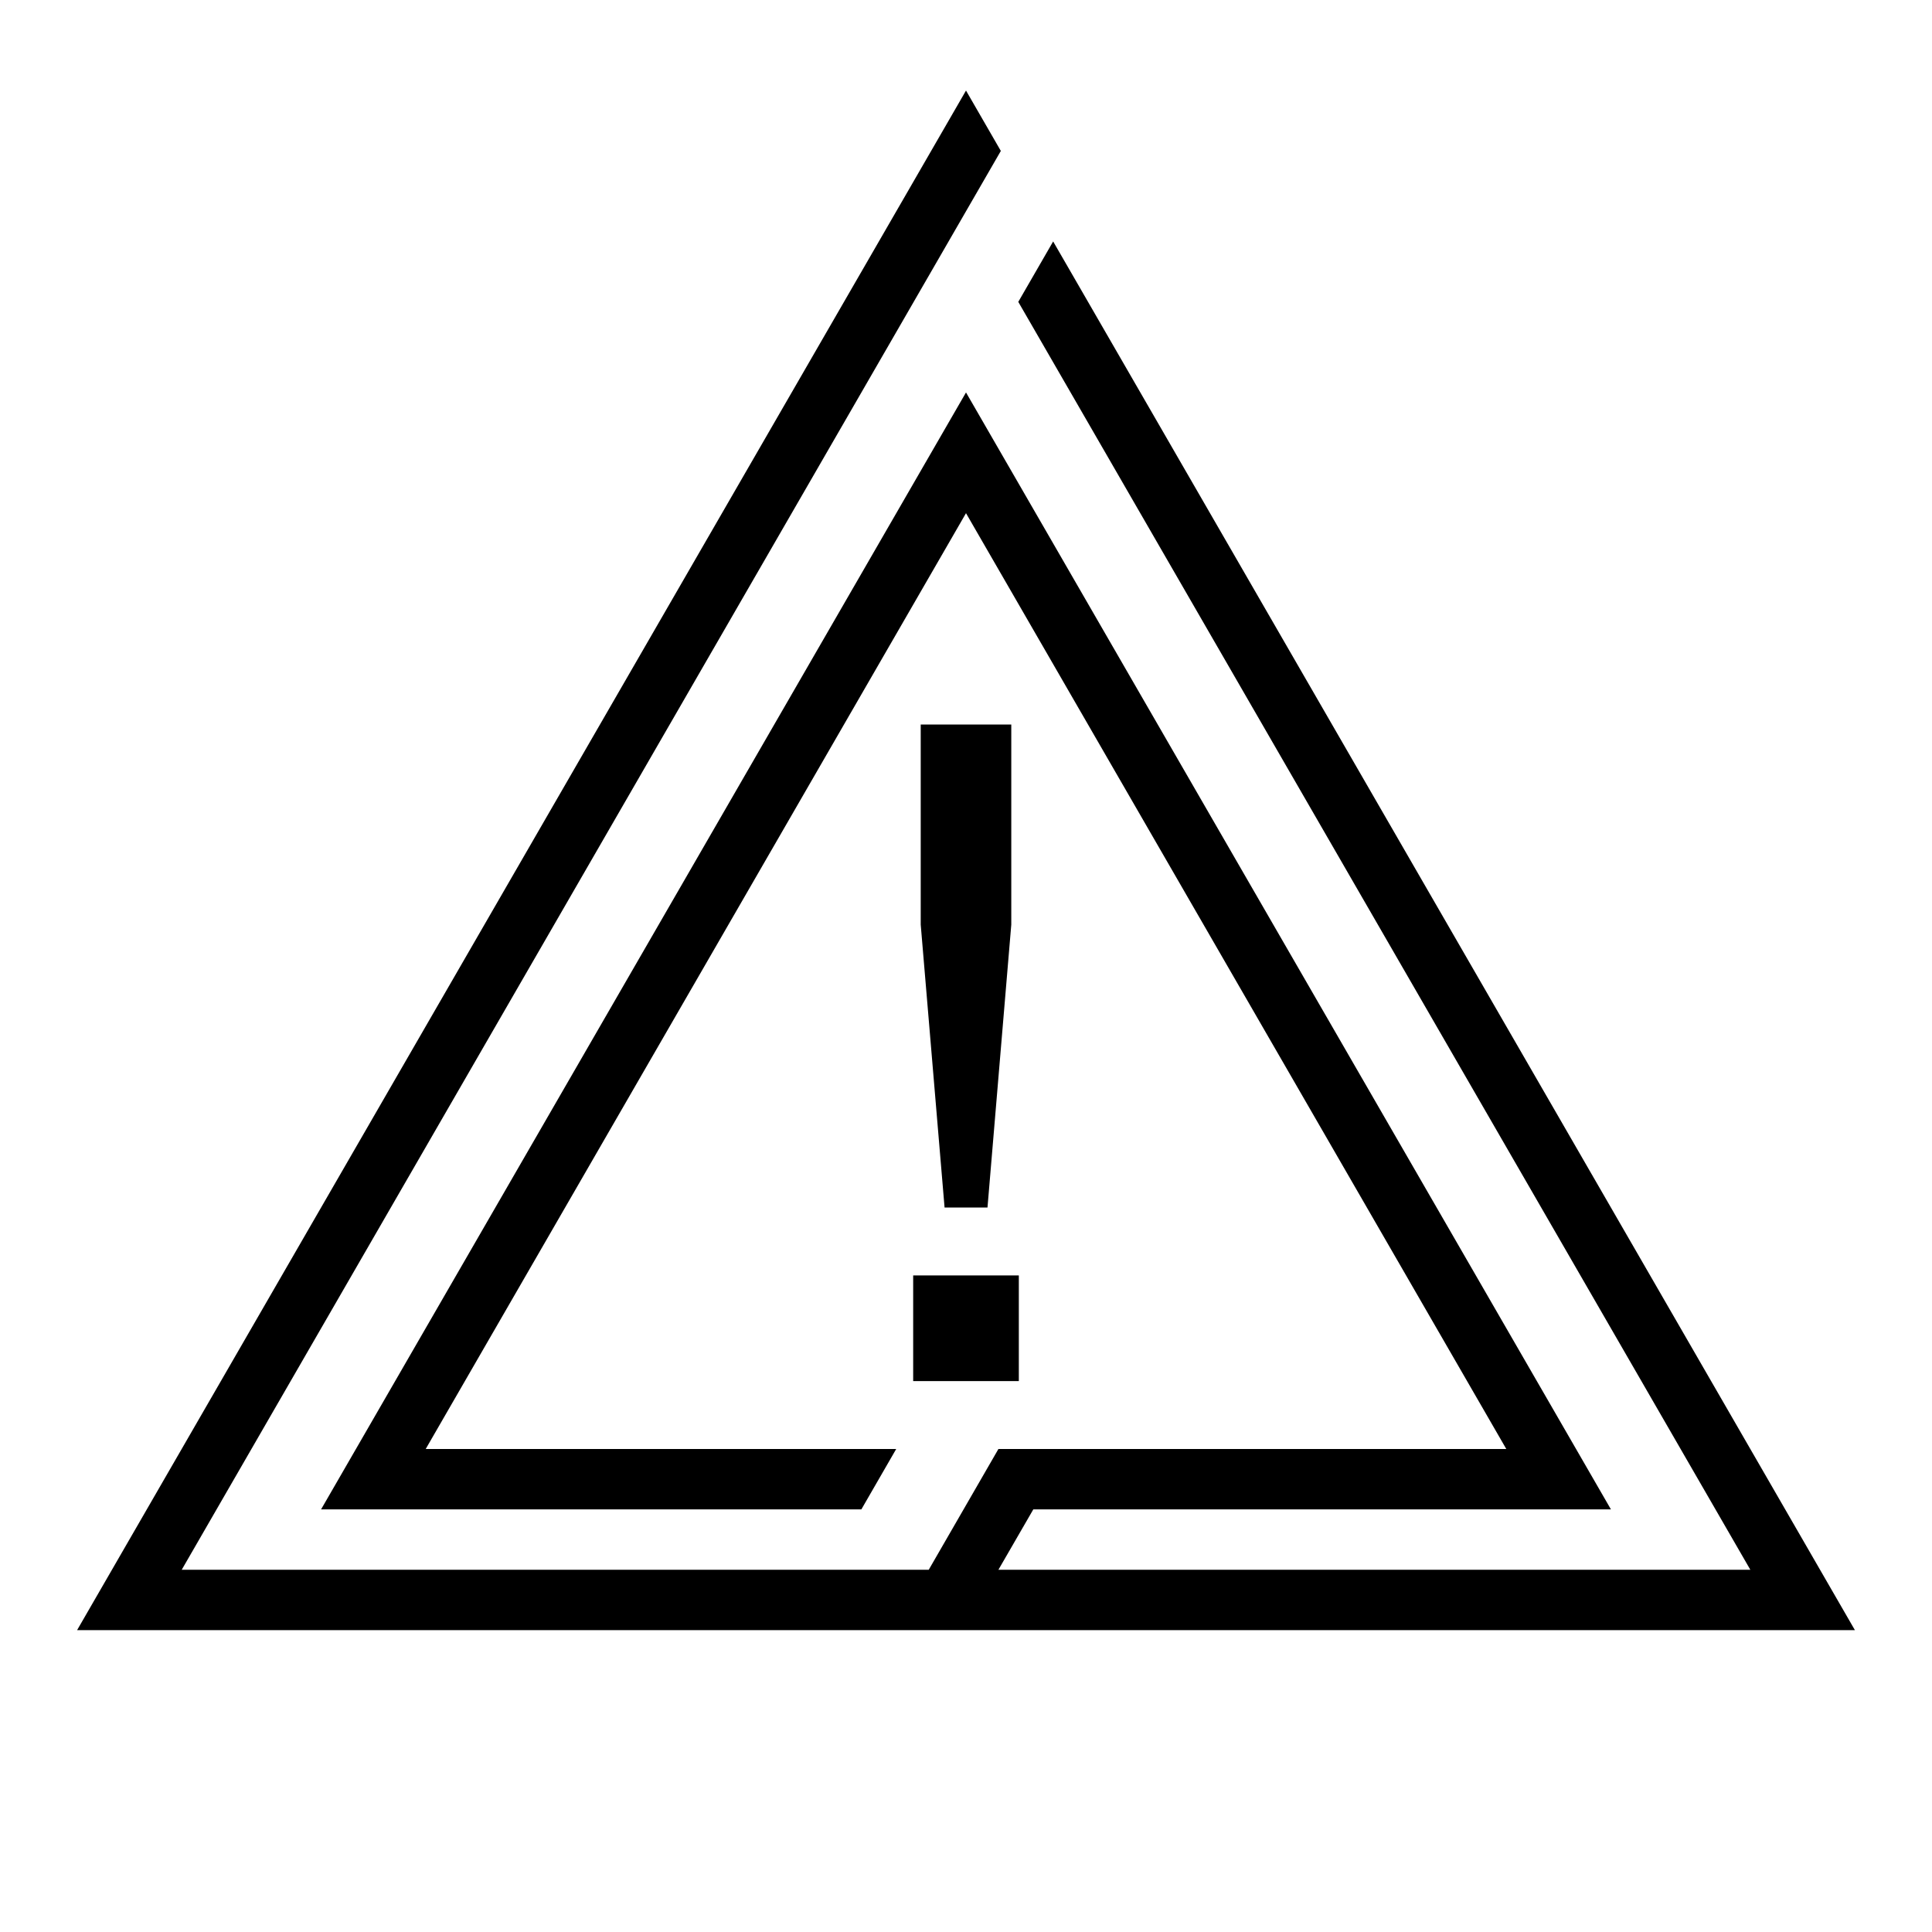 <?xml version="1.0" encoding="UTF-8"?>
<svg id="Layer_1" data-name="Layer 1" xmlns="http://www.w3.org/2000/svg" width="132" height="132" viewBox="0 0 32 32">
  <path d="M17.444,4l13.279,23H1.277L16,1.5l.577 1L3.01,26h12.373l1.154-2h8.412l-8.949-15.5-8.949,15.5h7.793l-.577,1H5.318L16,6.5l10.682,18.5h-9.567l-.578,1h12.454L16.866,5l.577-1ZM16.875,21.125h-1.75v1.75h1.75v-1.75ZM16.356,20l.394-4.685v-3.315h-1.5v3.315l.395,4.685h.711Z"/>
</svg>